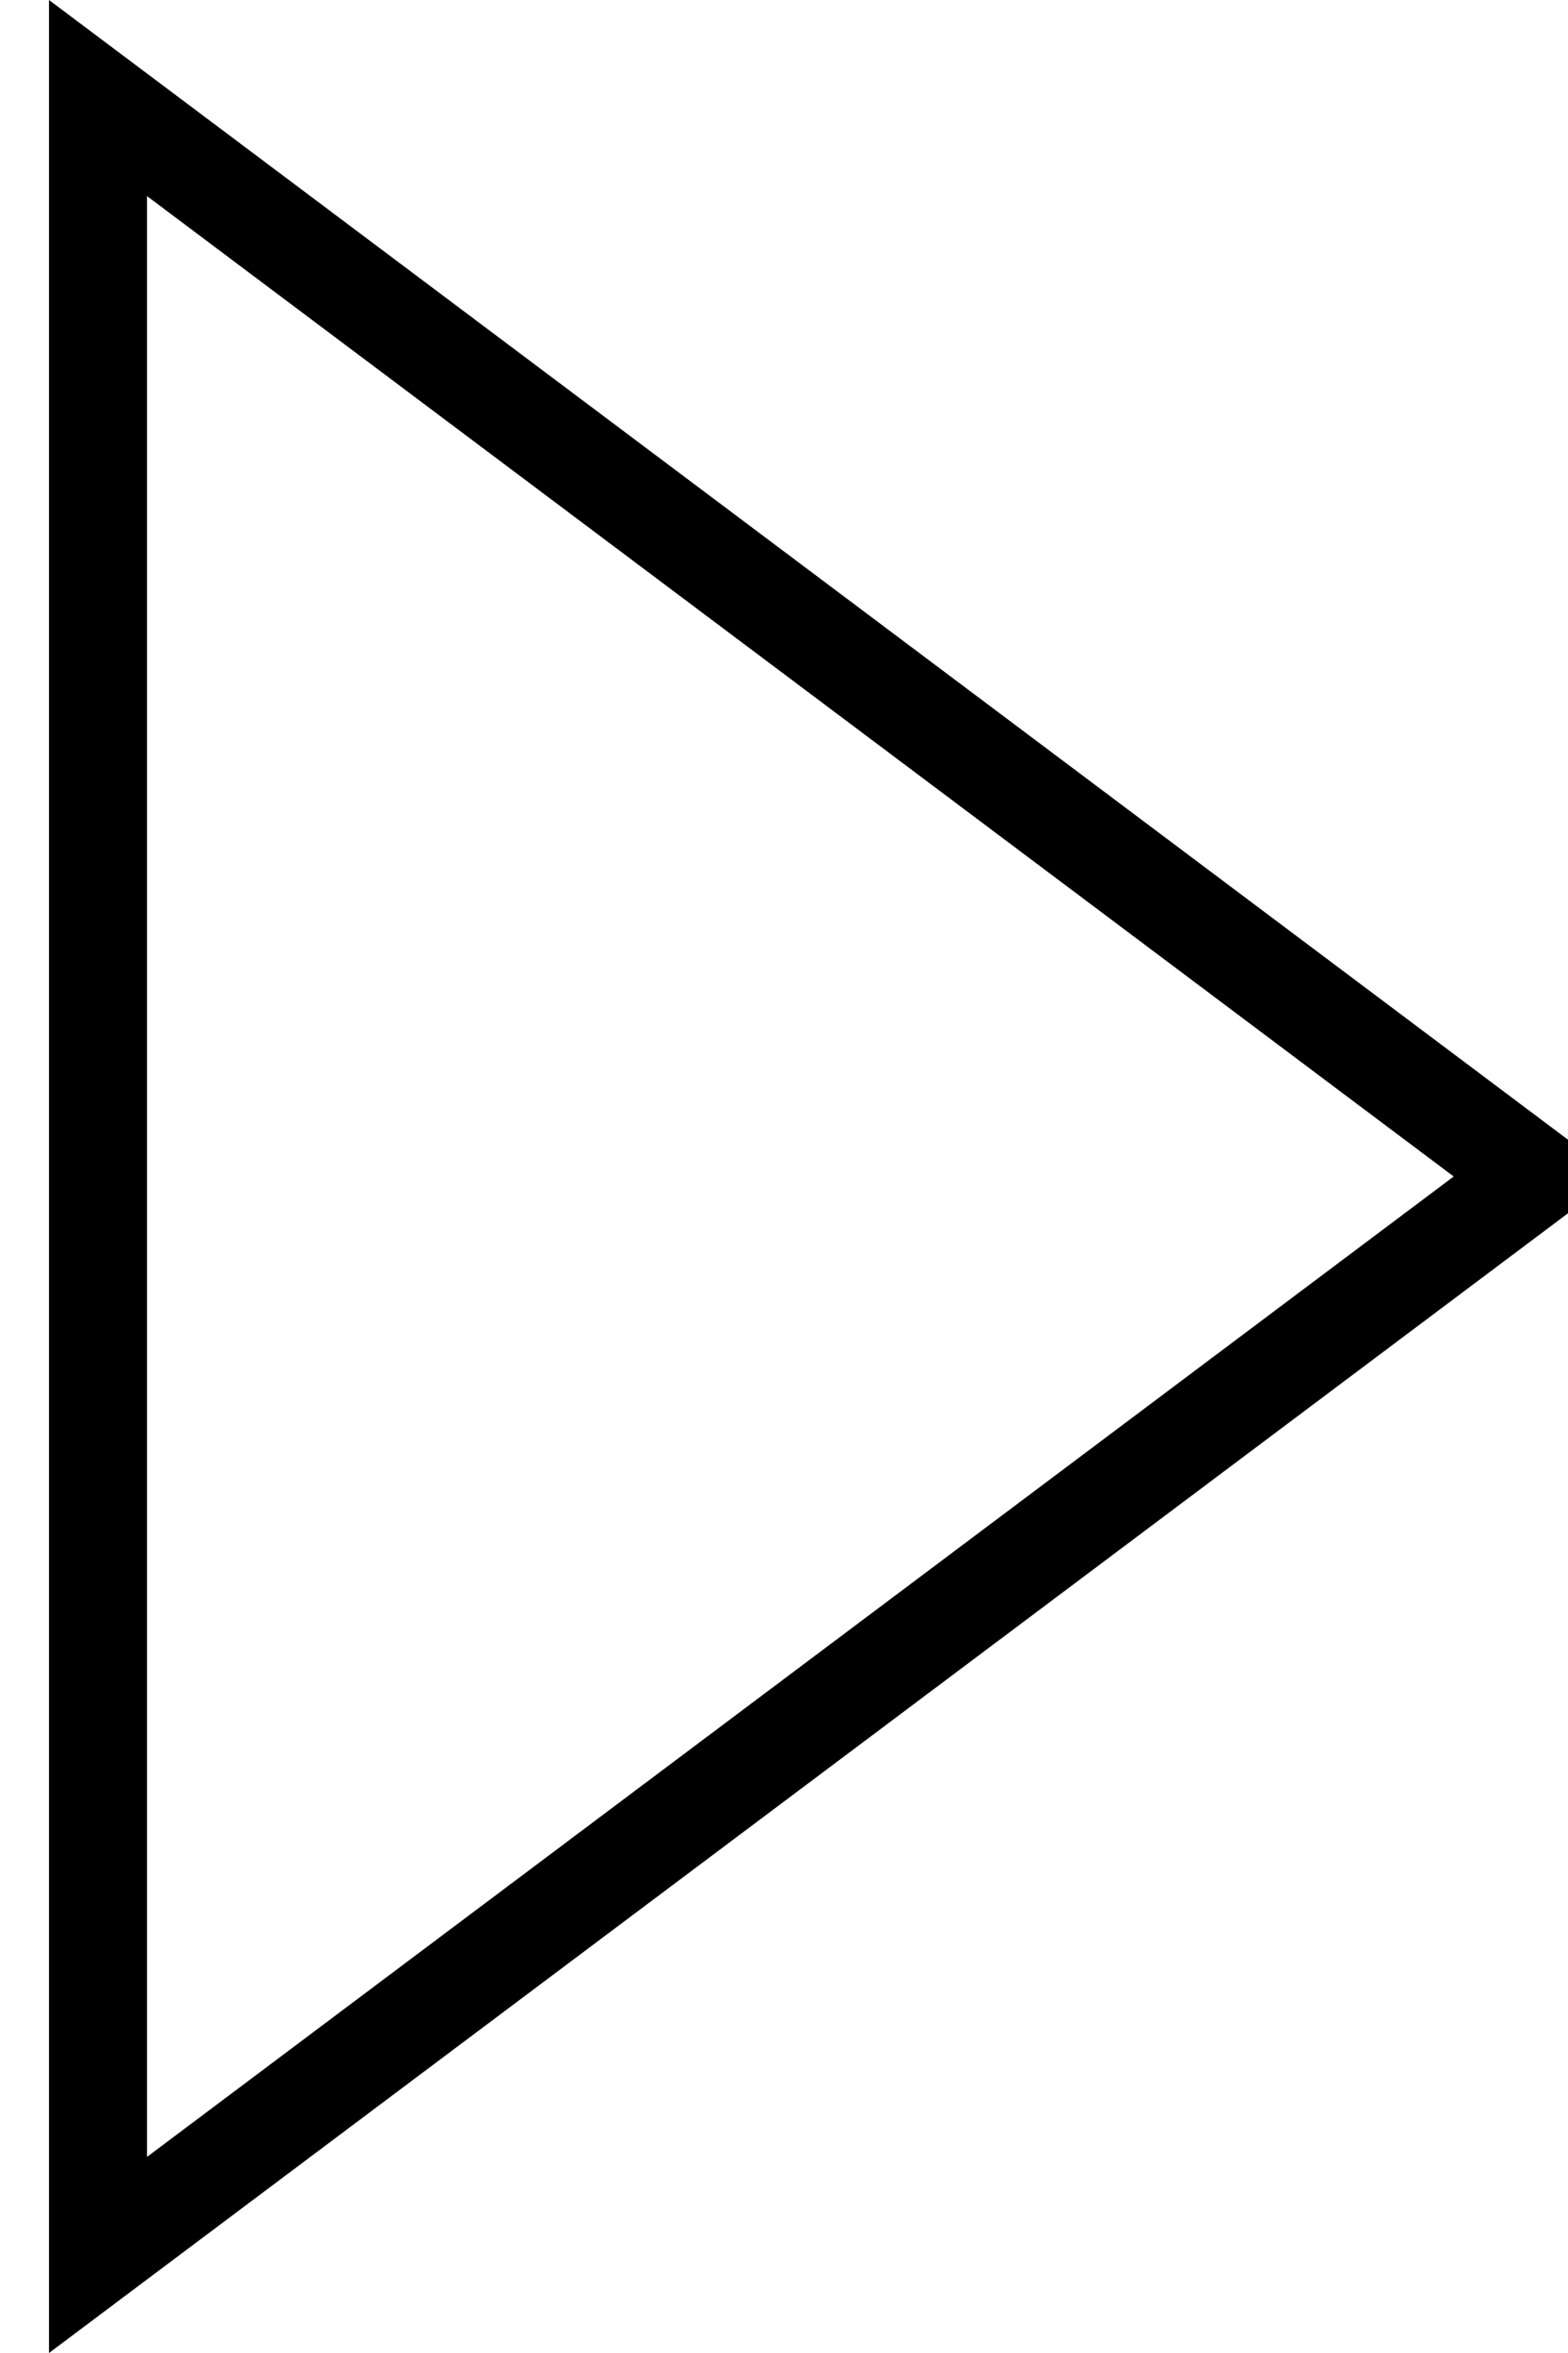 <?xml version="1.0" encoding="UTF-8"?>
<svg width="16px" height="24px" viewBox="0 0 16 24" version="1.1" xmlns="http://www.w3.org/2000/svg" xmlns:xlink="http://www.w3.org/1999/xlink">
    <!-- Generator: Sketch 61.2 (89653) - https://sketch.com -->
    <title>Play</title>
    <desc>Created with Sketch.</desc>
    <g id="Page-1" stroke="none" stroke-width="1" fill="none" fill-rule="evenodd">
        <g id="Play" transform="translate(1, 1)" stroke="#000000">
            <polygon id="Stroke-4" points="14.667 11 -7.72715225e-14 0 -7.72715225e-14 22"></polygon>
        </g>
    </g>
</svg>